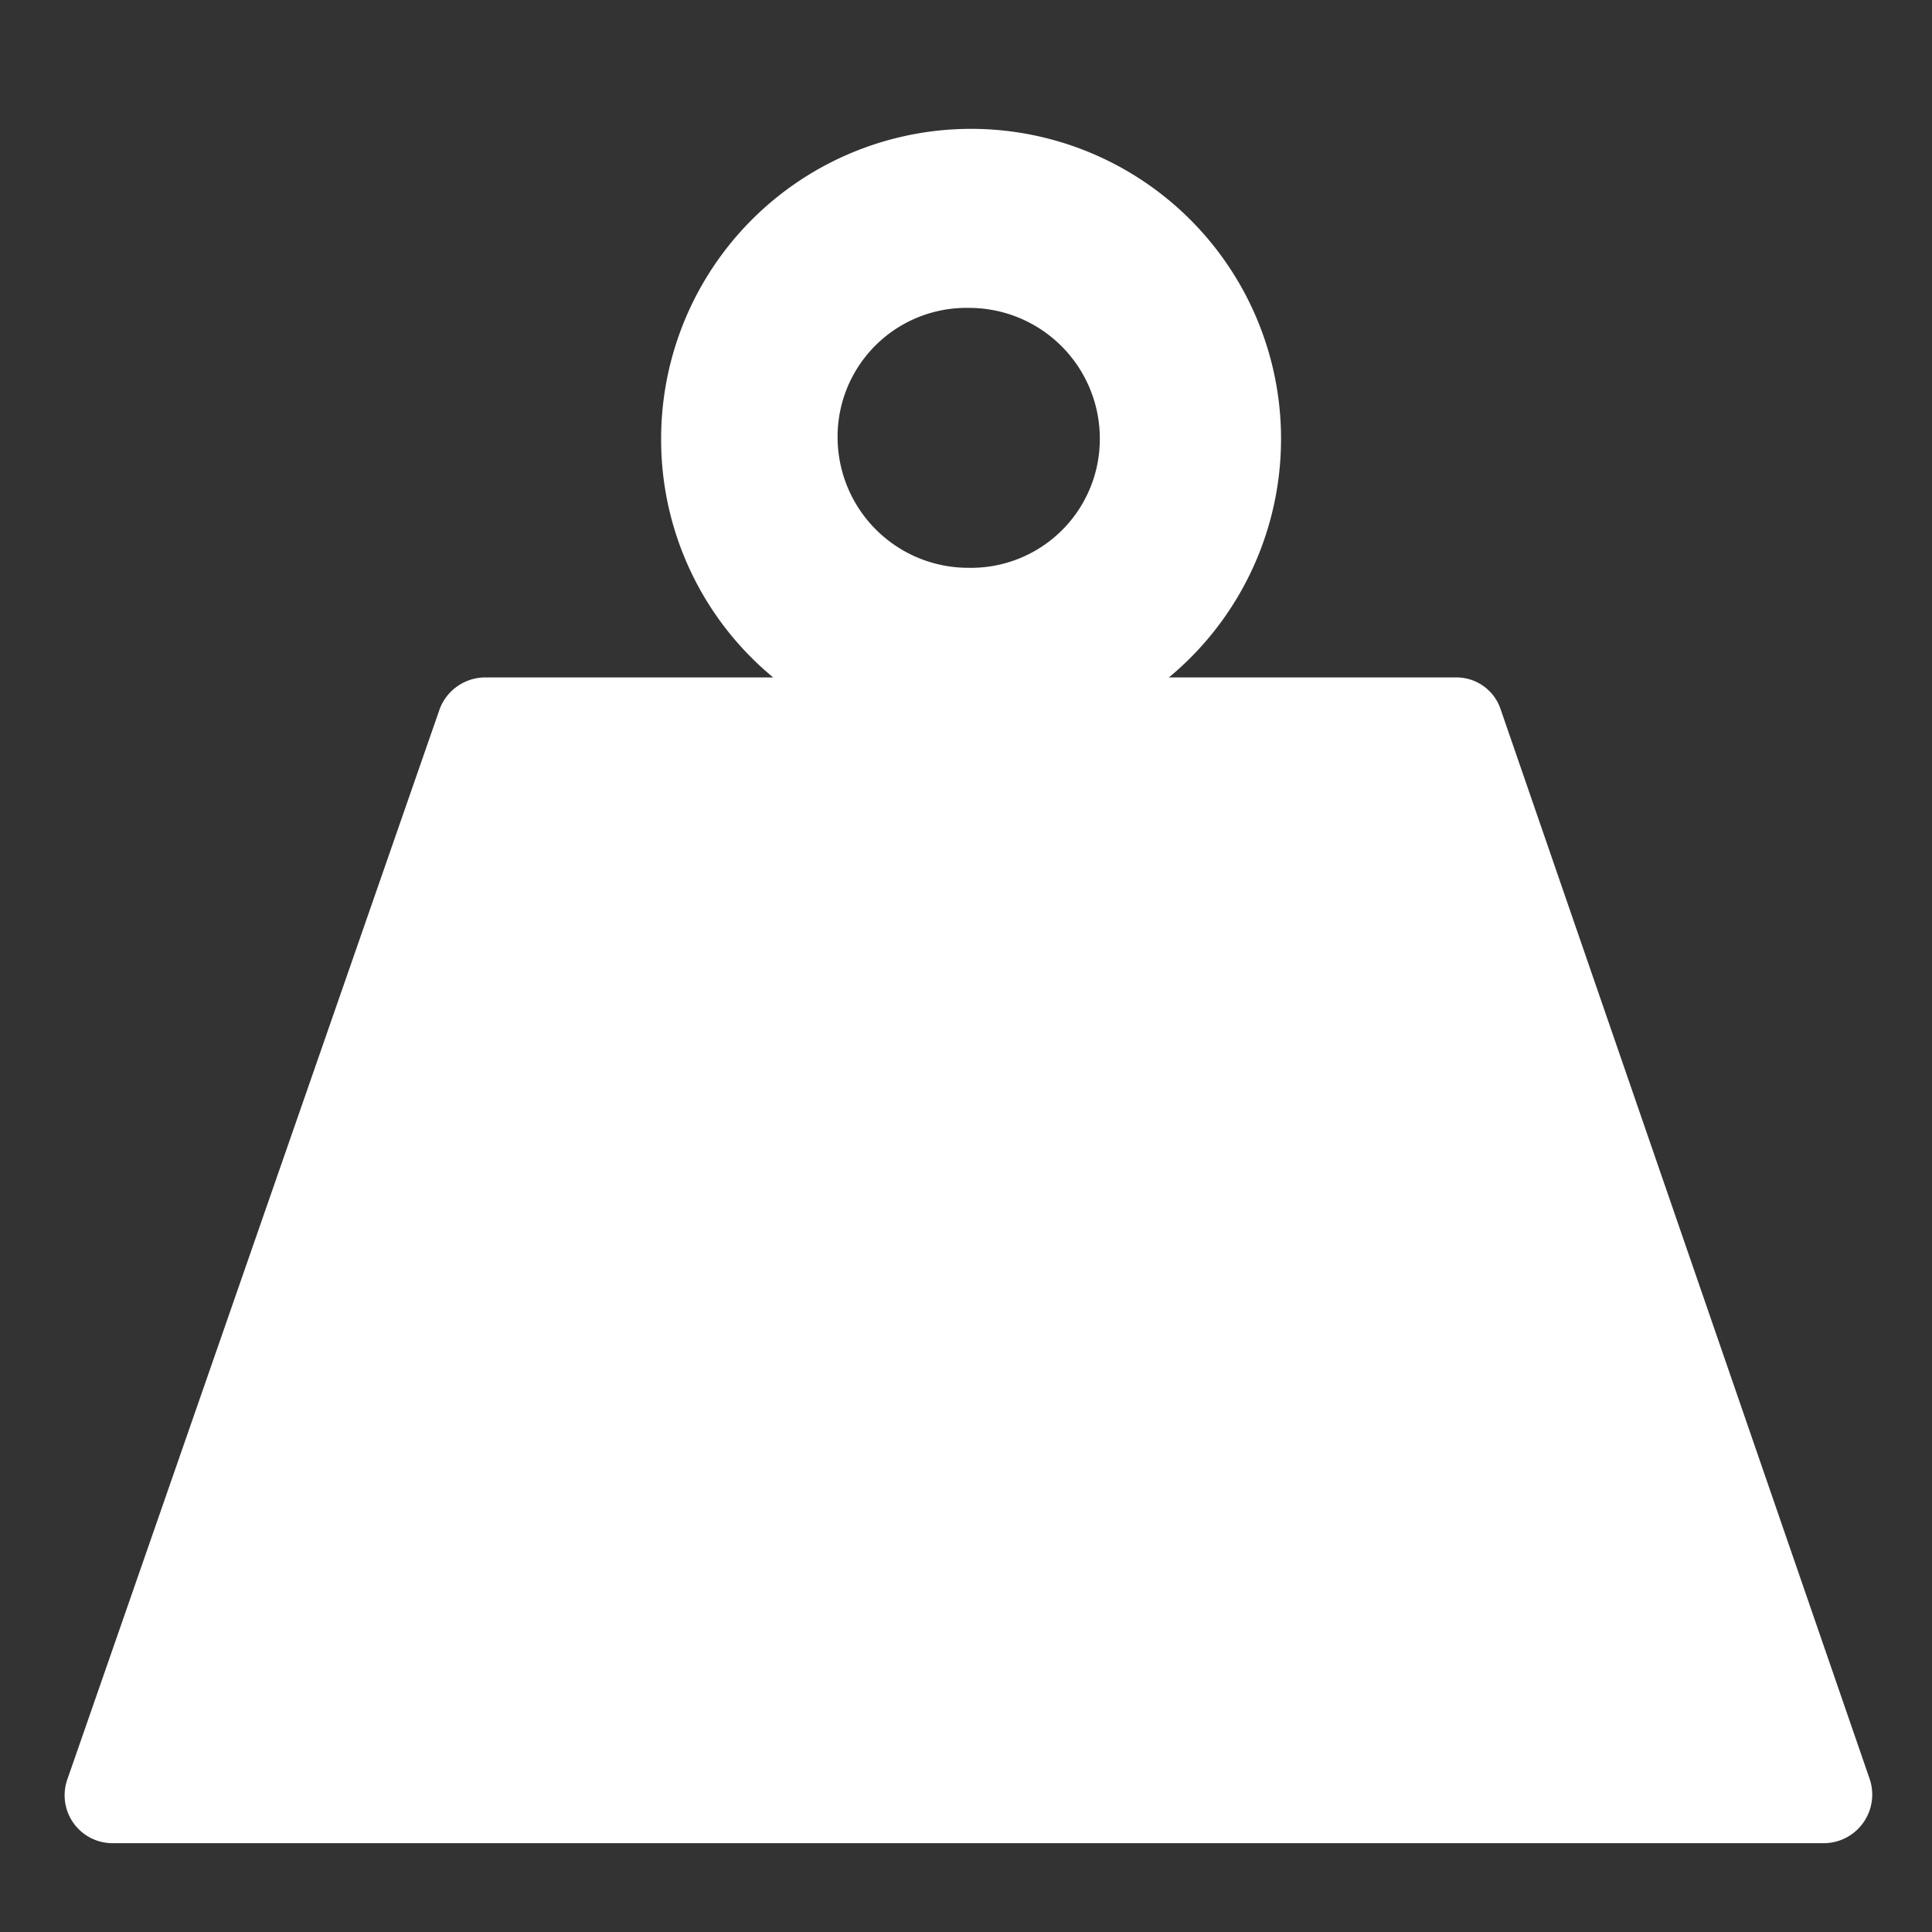 <svg xmlns="http://www.w3.org/2000/svg" width="30" height="30" viewBox="0 0 30 30">
  <rect x="0" y="0" width="30" height="30" fill="#333333" stroke="none"/>
  <g id="system_mass_icon" transform="translate(-10190 1056)">
    <rect id="Rectangle_2378" data-name="Rectangle 2378" width="30" height="30" transform="translate(10190 -1056)" fill="none"/>
    <path id="Path_10840" data-name="Path 10840" d="M40.1,39.71,34.366,23.089a.724.724,0,0,0-.7-.481H29.22a4.813,4.813,0,1,0-7.885-3.7,4.787,4.787,0,0,0,1.74,3.7H18.6a.759.759,0,0,0-.7.481L12.118,39.71a.744.744,0,0,0,.7,1H39.4A.755.755,0,0,0,40.1,39.71ZM26.111,16.87a2.03,2.03,0,0,1,2.036,2.036,2,2,0,0,1-2.036,2,2.03,2.03,0,0,1-2.036-2.036A2,2,0,0,1,26.111,16.87Z" transform="translate(10178.931 -1068.089)" fill="#fff"/>
  </g>
</svg>
